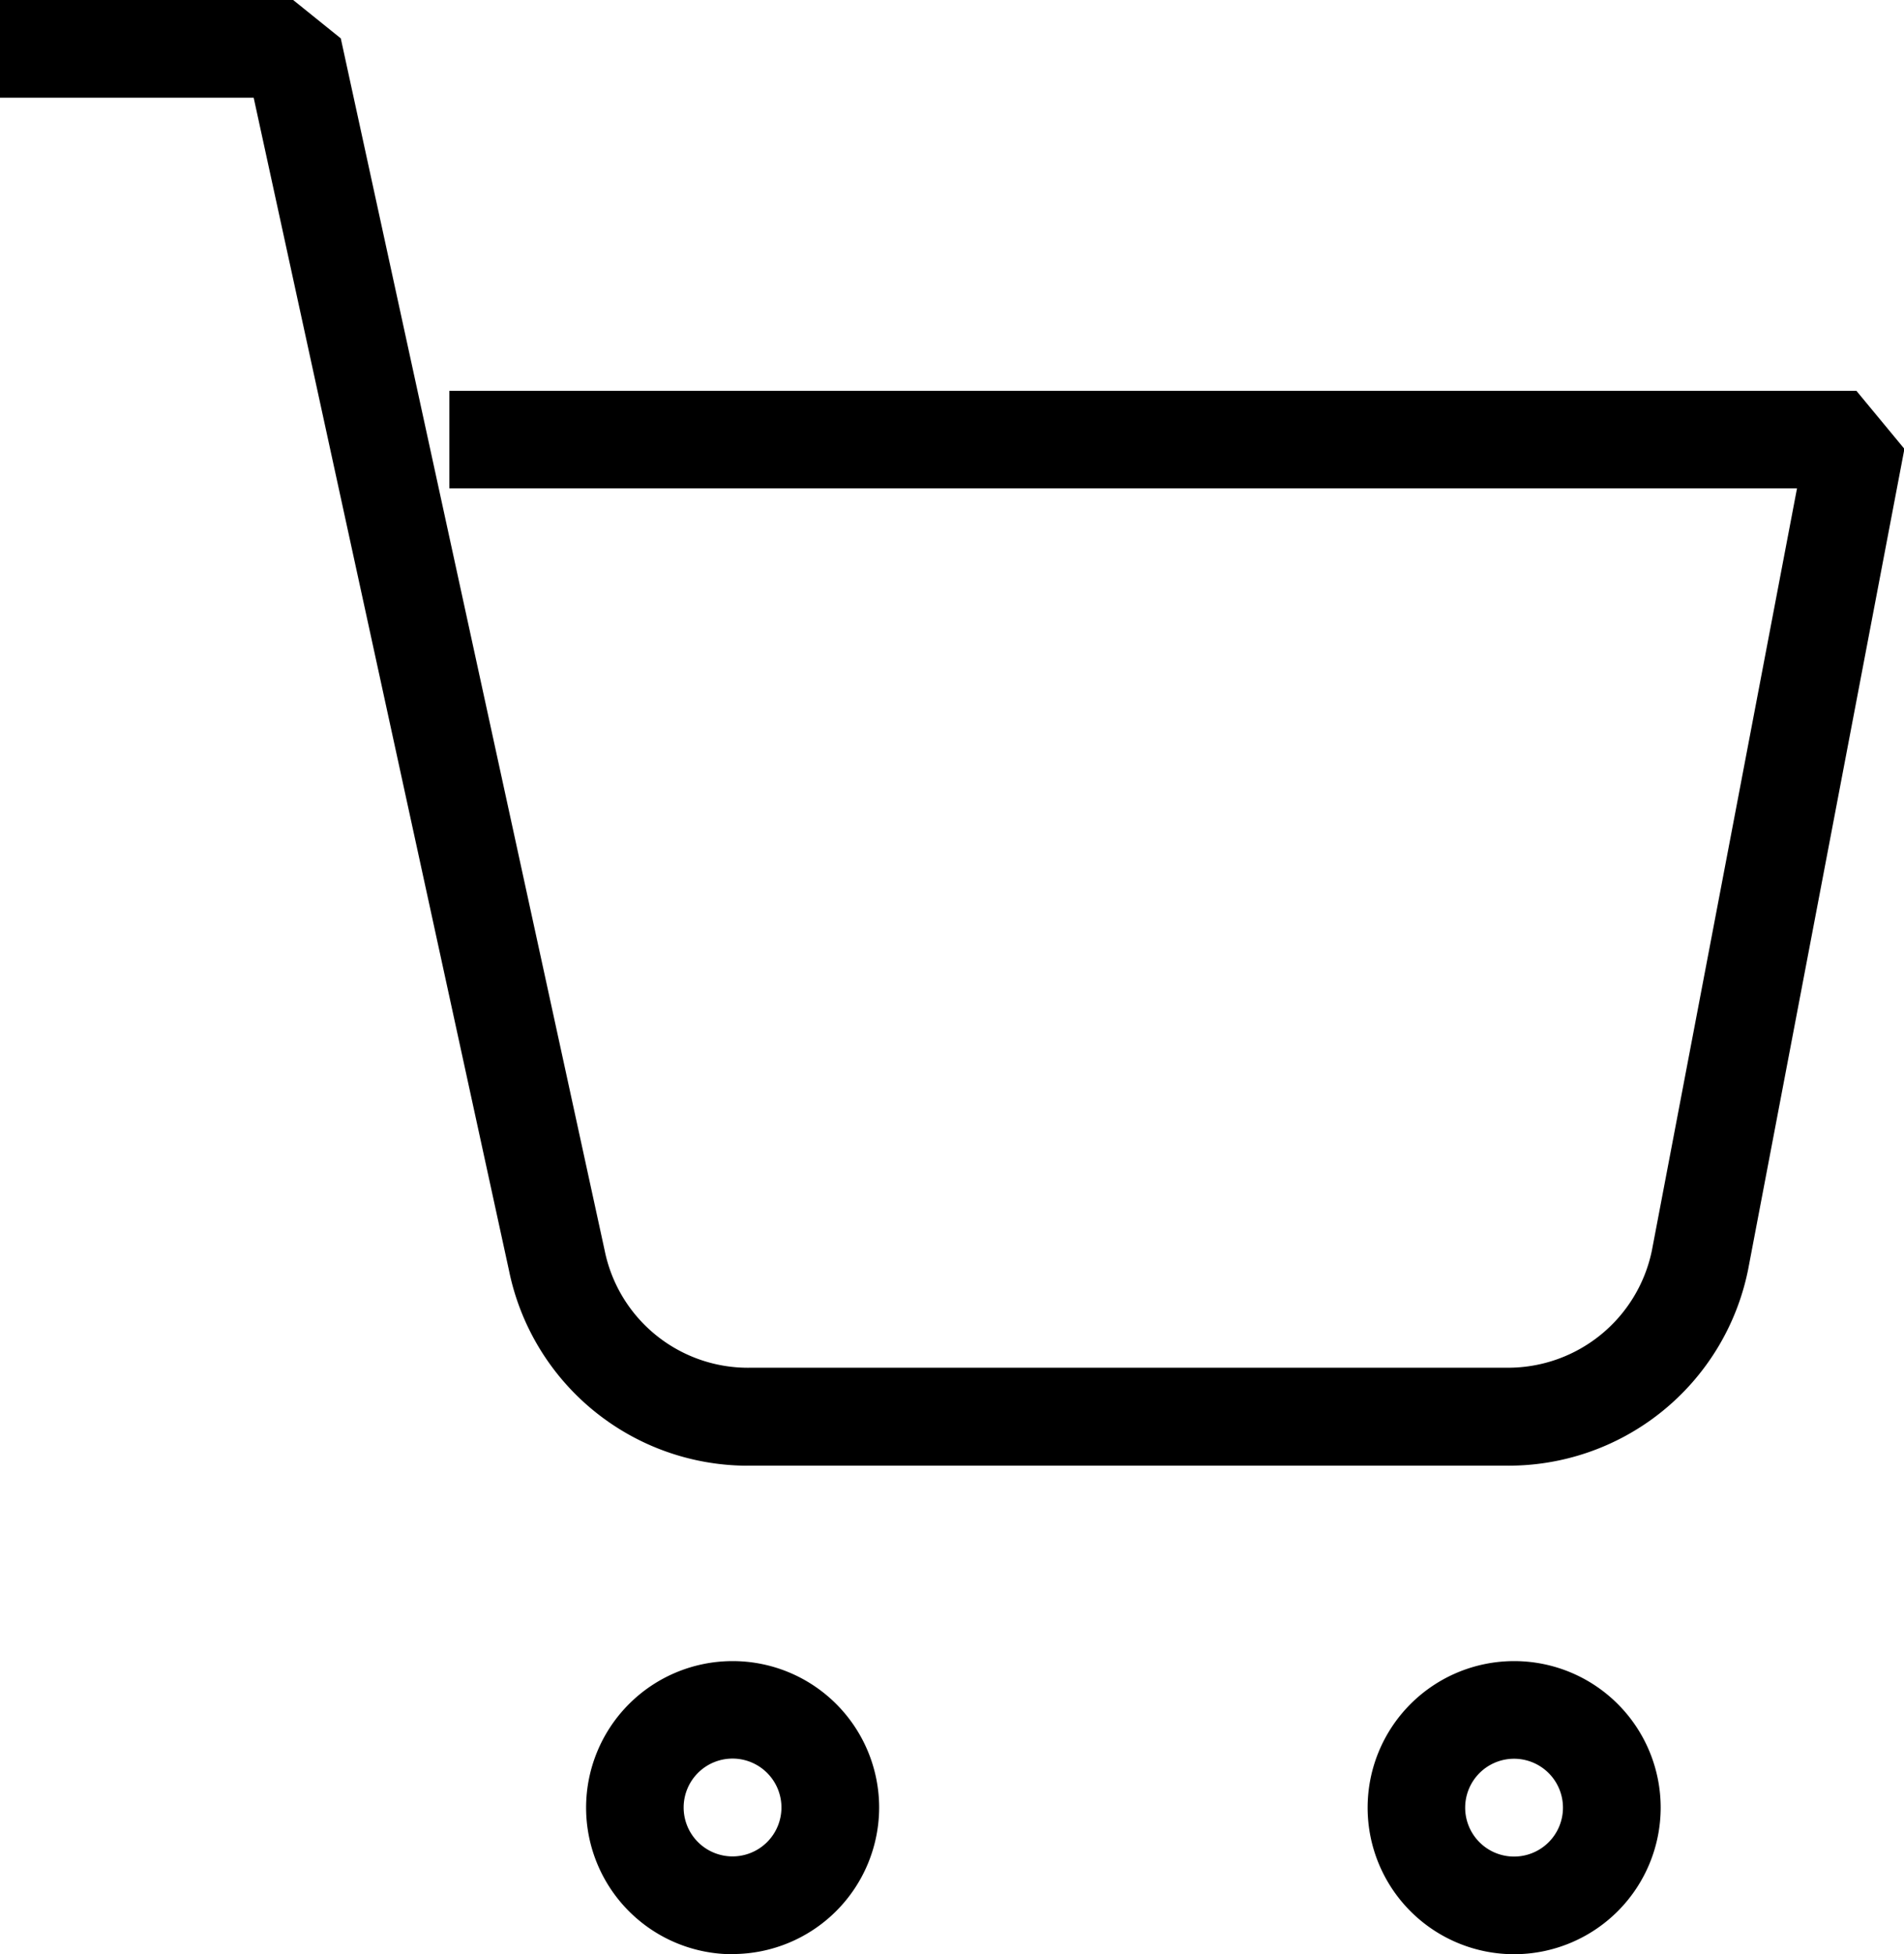 <svg xmlns="http://www.w3.org/2000/svg" xmlns:xlink="http://www.w3.org/1999/xlink" width="22.974" height="23.574" viewBox="0 0 22.974 23.574"><defs><style>.a{clip-path:url(#a);}</style><clipPath id="a"><rect width="22.974" height="23.574"/></clipPath></defs><g class="a"><path d="M23.768,65.87A1.768,1.768,0,1,1,25.536,64.1a1.77,1.77,0,0,1-1.768,1.768m0-2.358a.59.59,0,1,0,.589.59.59.59,0,0,0-.589-.59" transform="translate(-14.928 -42.296)"/><path d="M53.1,65.87A1.768,1.768,0,1,1,54.869,64.1,1.77,1.77,0,0,1,53.1,65.87m0-2.358a.59.59,0,1,0,.59.59.59.59,0,0,0-.59-.59" transform="translate(-34.831 -42.296)"/><path d="M9.017,17.682a2.943,2.943,0,0,1-2.876-2.358L3.061,1.18H0V0H3.536l.576.464L7.295,15.081A1.765,1.765,0,0,0,9.064,16.5h9.125a1.772,1.772,0,0,0,1.743-1.414l1.751-9.194H5.422V4.716H22.4l.579.7-1.886,9.9a2.948,2.948,0,0,1-2.948,2.365H9.017" transform="translate(0 -0.001)"/></g></svg>